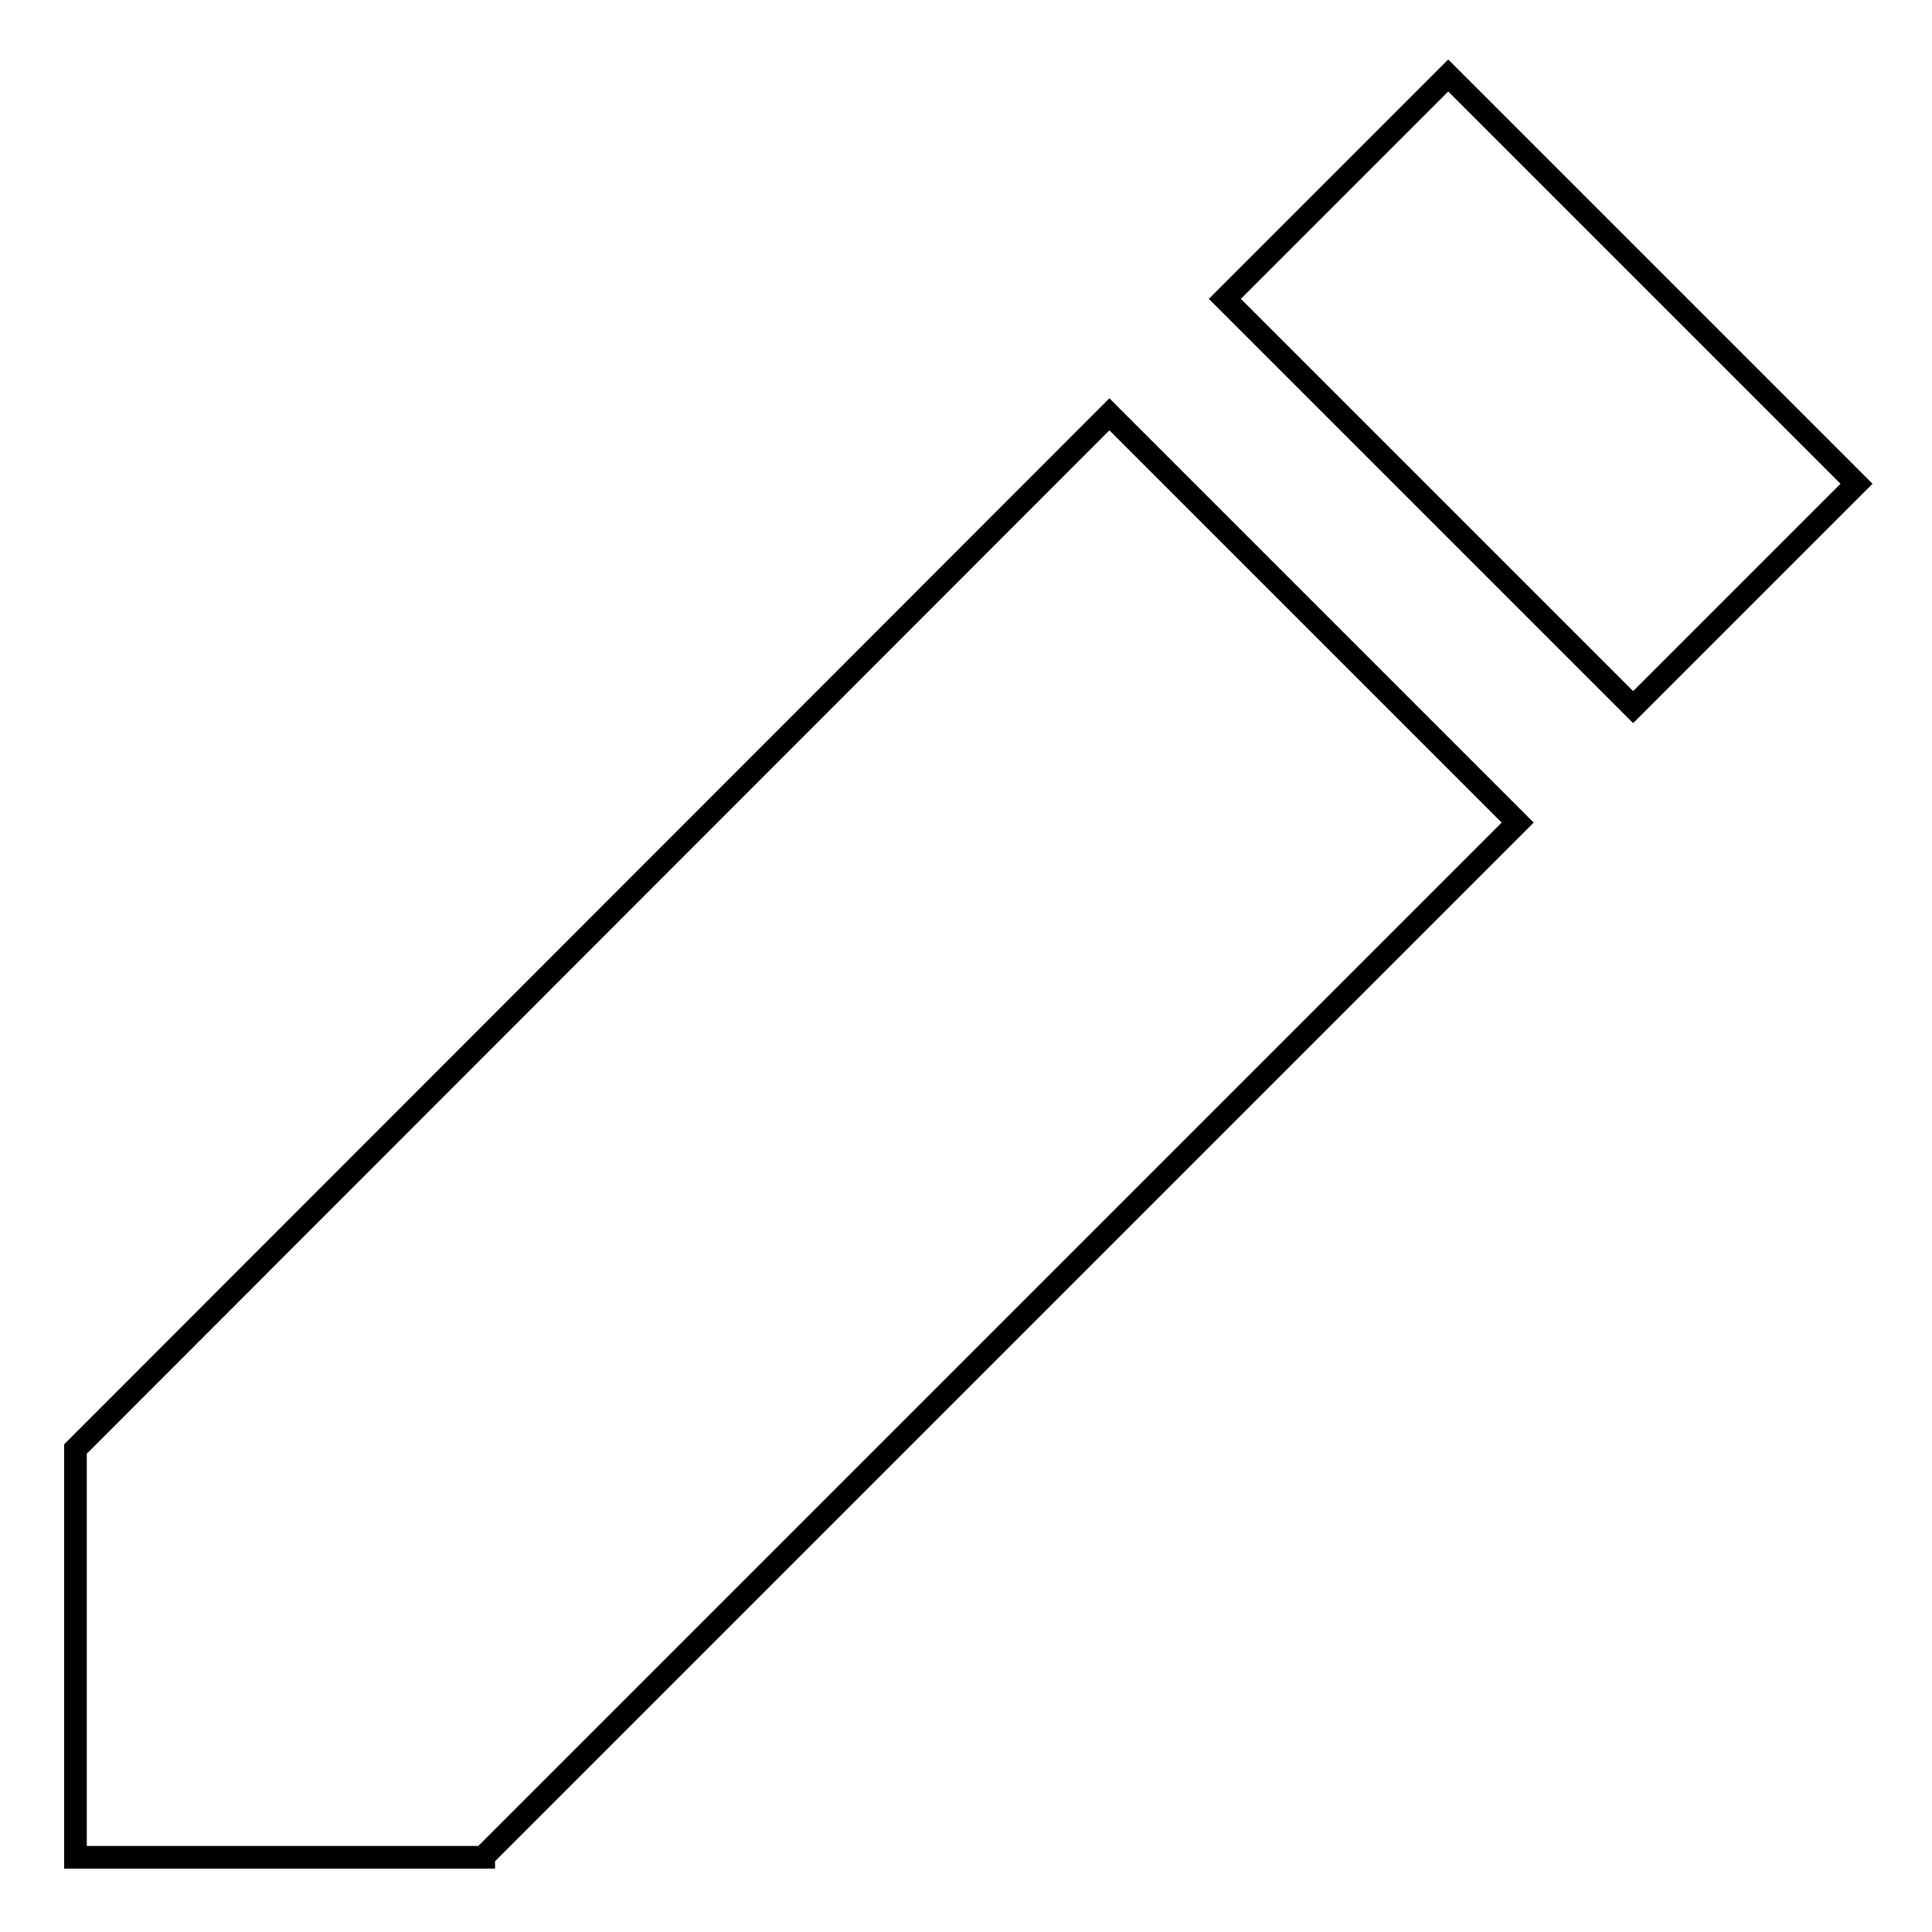 <?xml version="1.0" encoding="utf-8"?>
<!-- Svg Vector Icons : http://www.onlinewebfonts.com/icon -->
<!DOCTYPE svg PUBLIC "-//W3C//DTD SVG 1.1//EN" "http://www.w3.org/Graphics/SVG/1.1/DTD/svg11.dtd">
<svg version="1.1" xmlns="http://www.w3.org/2000/svg" xmlns:xlink="http://www.w3.org/1999/xlink" x="0px" y="0px" viewBox="0 0 256 256" enable-background="new 0 0 256 256" xml:space="preserve">
<g> <path stroke-width="3" fill-opacity="0" stroke="#000000"  d="M147,54.9l54.1,54.1l-137,137l0,0v0.1H10v-54.1l0,0L147,54.9L147,54.9z M162.3,39.6L191.9,10L246,64.1 l-29.6,29.6L162.3,39.6L162.3,39.6z"/></g>
</svg>